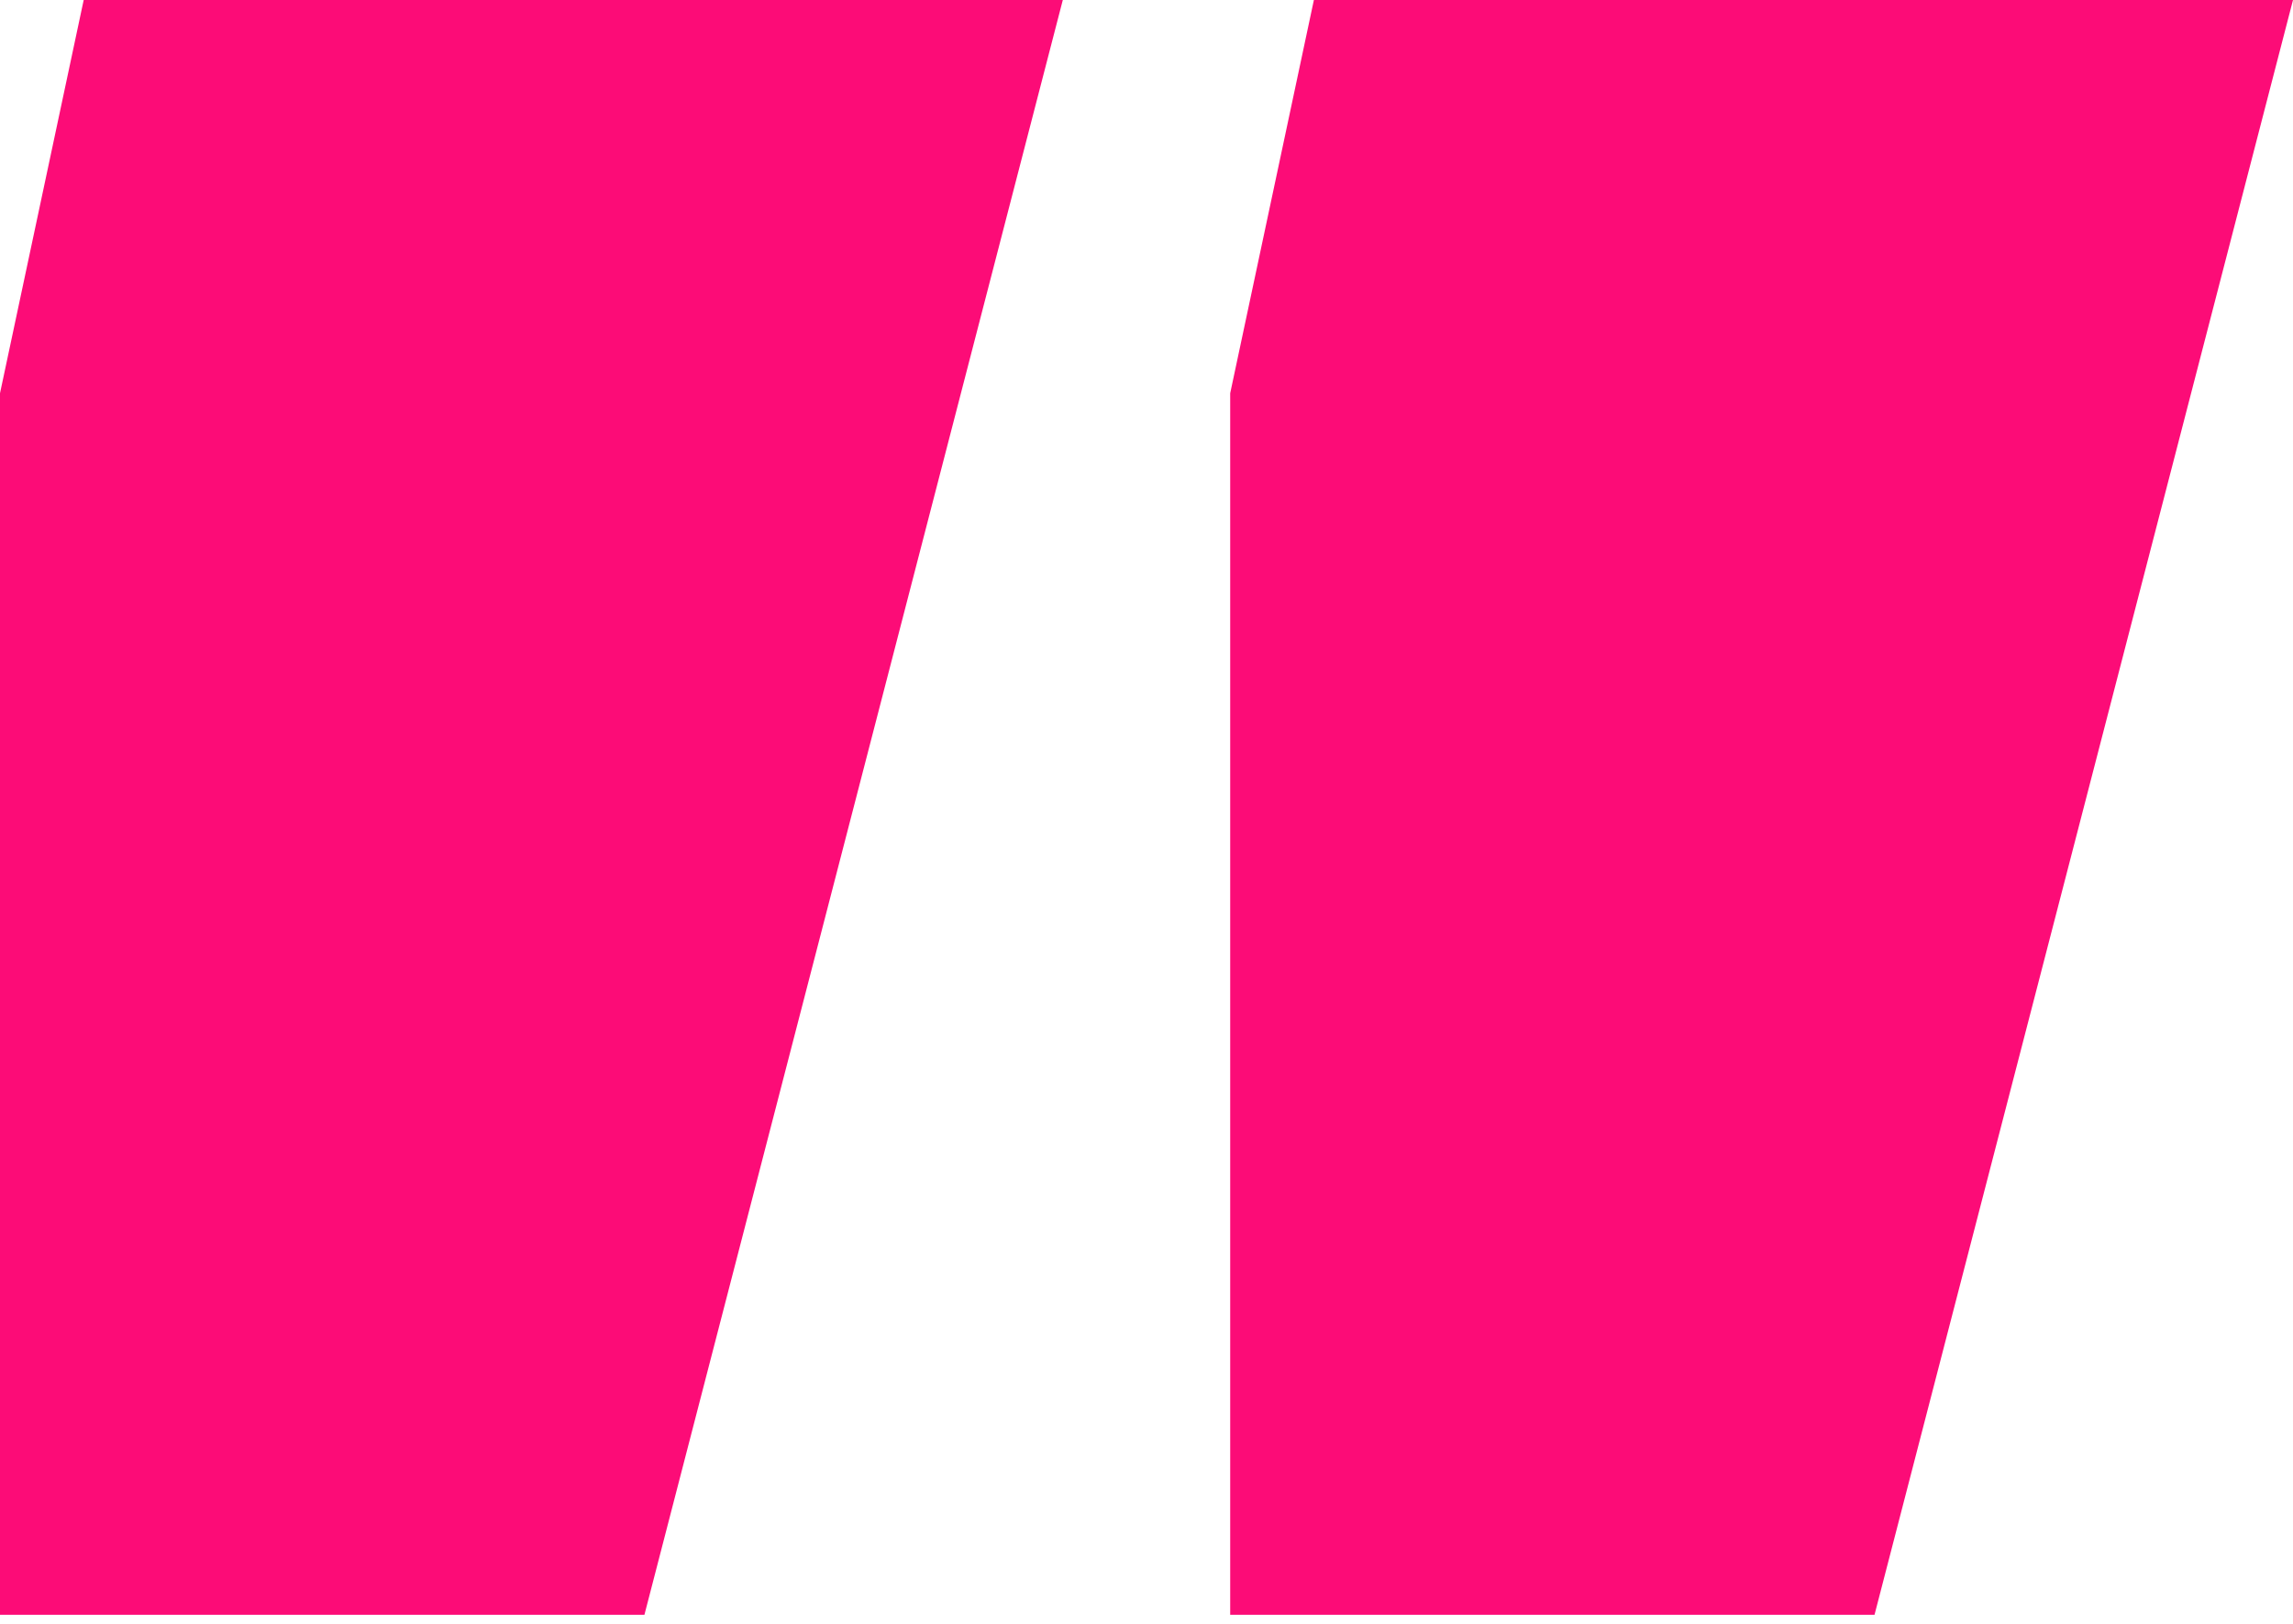 <svg width="24" height="17" viewBox="0 0 24 17" fill="none" xmlns="http://www.w3.org/2000/svg">
<path d="M11.124 0L6.745 16.905H0V4.117L0.876 0H11.124ZM24 0L19.62 16.905H12.876V4.117L13.752 0H24Z" fill="#fc0c77"/>
</svg>
